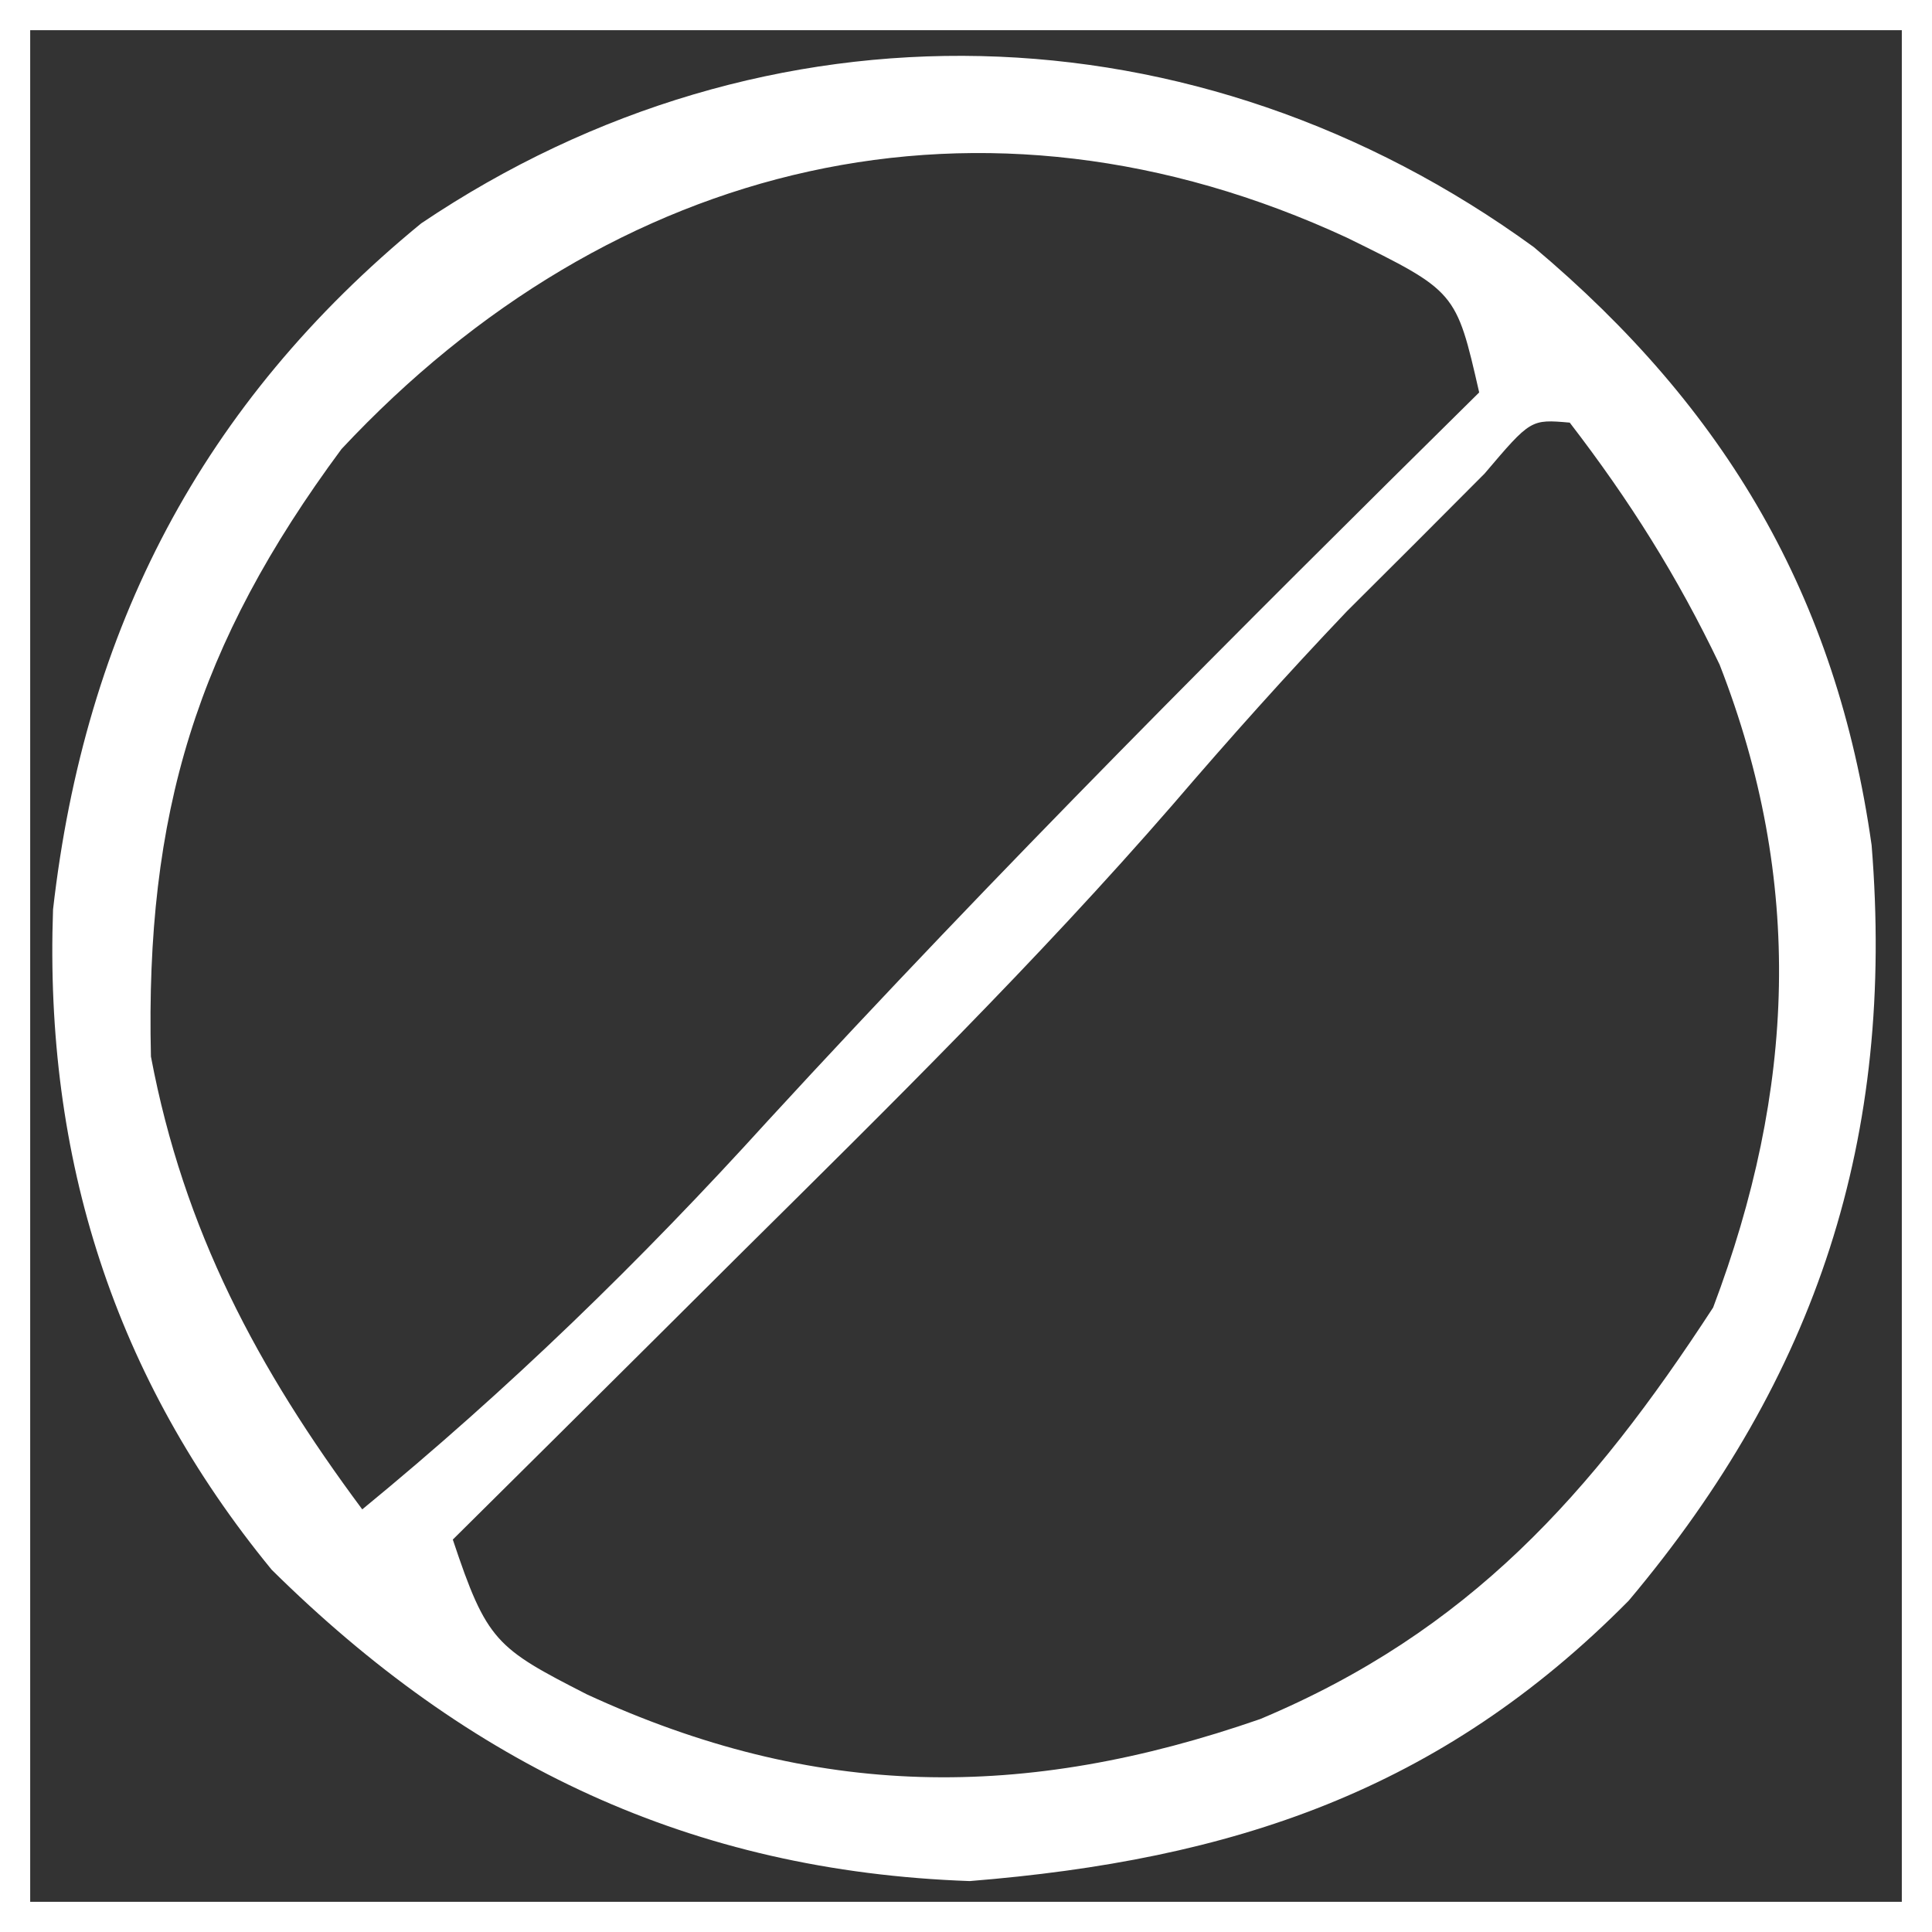 <svg height="64" width="64" xmlns="http://www.w3.org/2000/svg" version="1.1">
<rect width="100%" height="100%" fill="#333333" stroke="none"/>
<path transform="translate(50.812,8.188)" fill="#FFFFFF" d="M0 0 C6.363 5.352 10.023 11.566 11.188 19.812 C11.967 29.472 9.396 37.398 3.141 44.836 C-3.105 51.156 -10.007 53.425 -18.688 54.125 C-27.924 53.8 -35.276 50.272 -41.812 43.812 C-47.03 37.45 -49.345 30.177 -49.055 21.941 C-47.998 12.653 -44.133 5.175 -36.859 -0.789 C-25.399 -8.504 -11.151 -8.113 0 0 Z M-39.5 6.688 C-44.298 13.171 -46.003 18.76 -45.812 26.812 C-44.724 32.572 -42.281 37.148 -38.812 41.812 C-33.95 37.822 -29.598 33.593 -25.375 28.938 C-17.761 20.653 -9.818 12.716 -1.812 4.812 C-2.577 1.463 -2.577 1.463 -6.188 -0.312 C-18.271 -5.911 -30.531 -2.907 -39.5 6.688 Z M-1.633 7.5 C-2.393 8.263 -3.154 9.026 -3.938 9.812 C-5.055 10.926 -5.055 10.926 -6.195 12.062 C-8.191 14.159 -10.083 16.274 -11.965 18.469 C-16.477 23.664 -21.364 28.472 -26.25 33.312 C-27.172 34.23 -28.095 35.148 -29.045 36.094 C-31.298 38.336 -33.554 40.575 -35.812 42.812 C-34.687 46.189 -34.378 46.403 -31.375 47.938 C-23.811 51.43 -16.886 51.474 -9.066 48.758 C-2.16 45.861 1.908 41.313 5.938 35.125 C8.655 27.925 8.96 21.022 6.152 13.828 C4.748 10.894 3.173 8.393 1.188 5.812 C-0.104 5.699 -0.104 5.699 -1.633 7.5 Z"></path>
<path transform="translate(0,0)" fill="#FFFFFF" d="M0 0 C21.12 0 42.24 0 64 0 C64 21.12 64 42.24 64 64 C42.88 64 21.76 64 0 64 C0 42.88 0 21.76 0 0 Z M1 1 C1 21.46 1 41.92 1 63 C21.46 63 41.92 63 63 63 C63 42.54 63 22.08 63 1 C42.54 1 22.08 1 1 1 Z"></path>
</svg>
